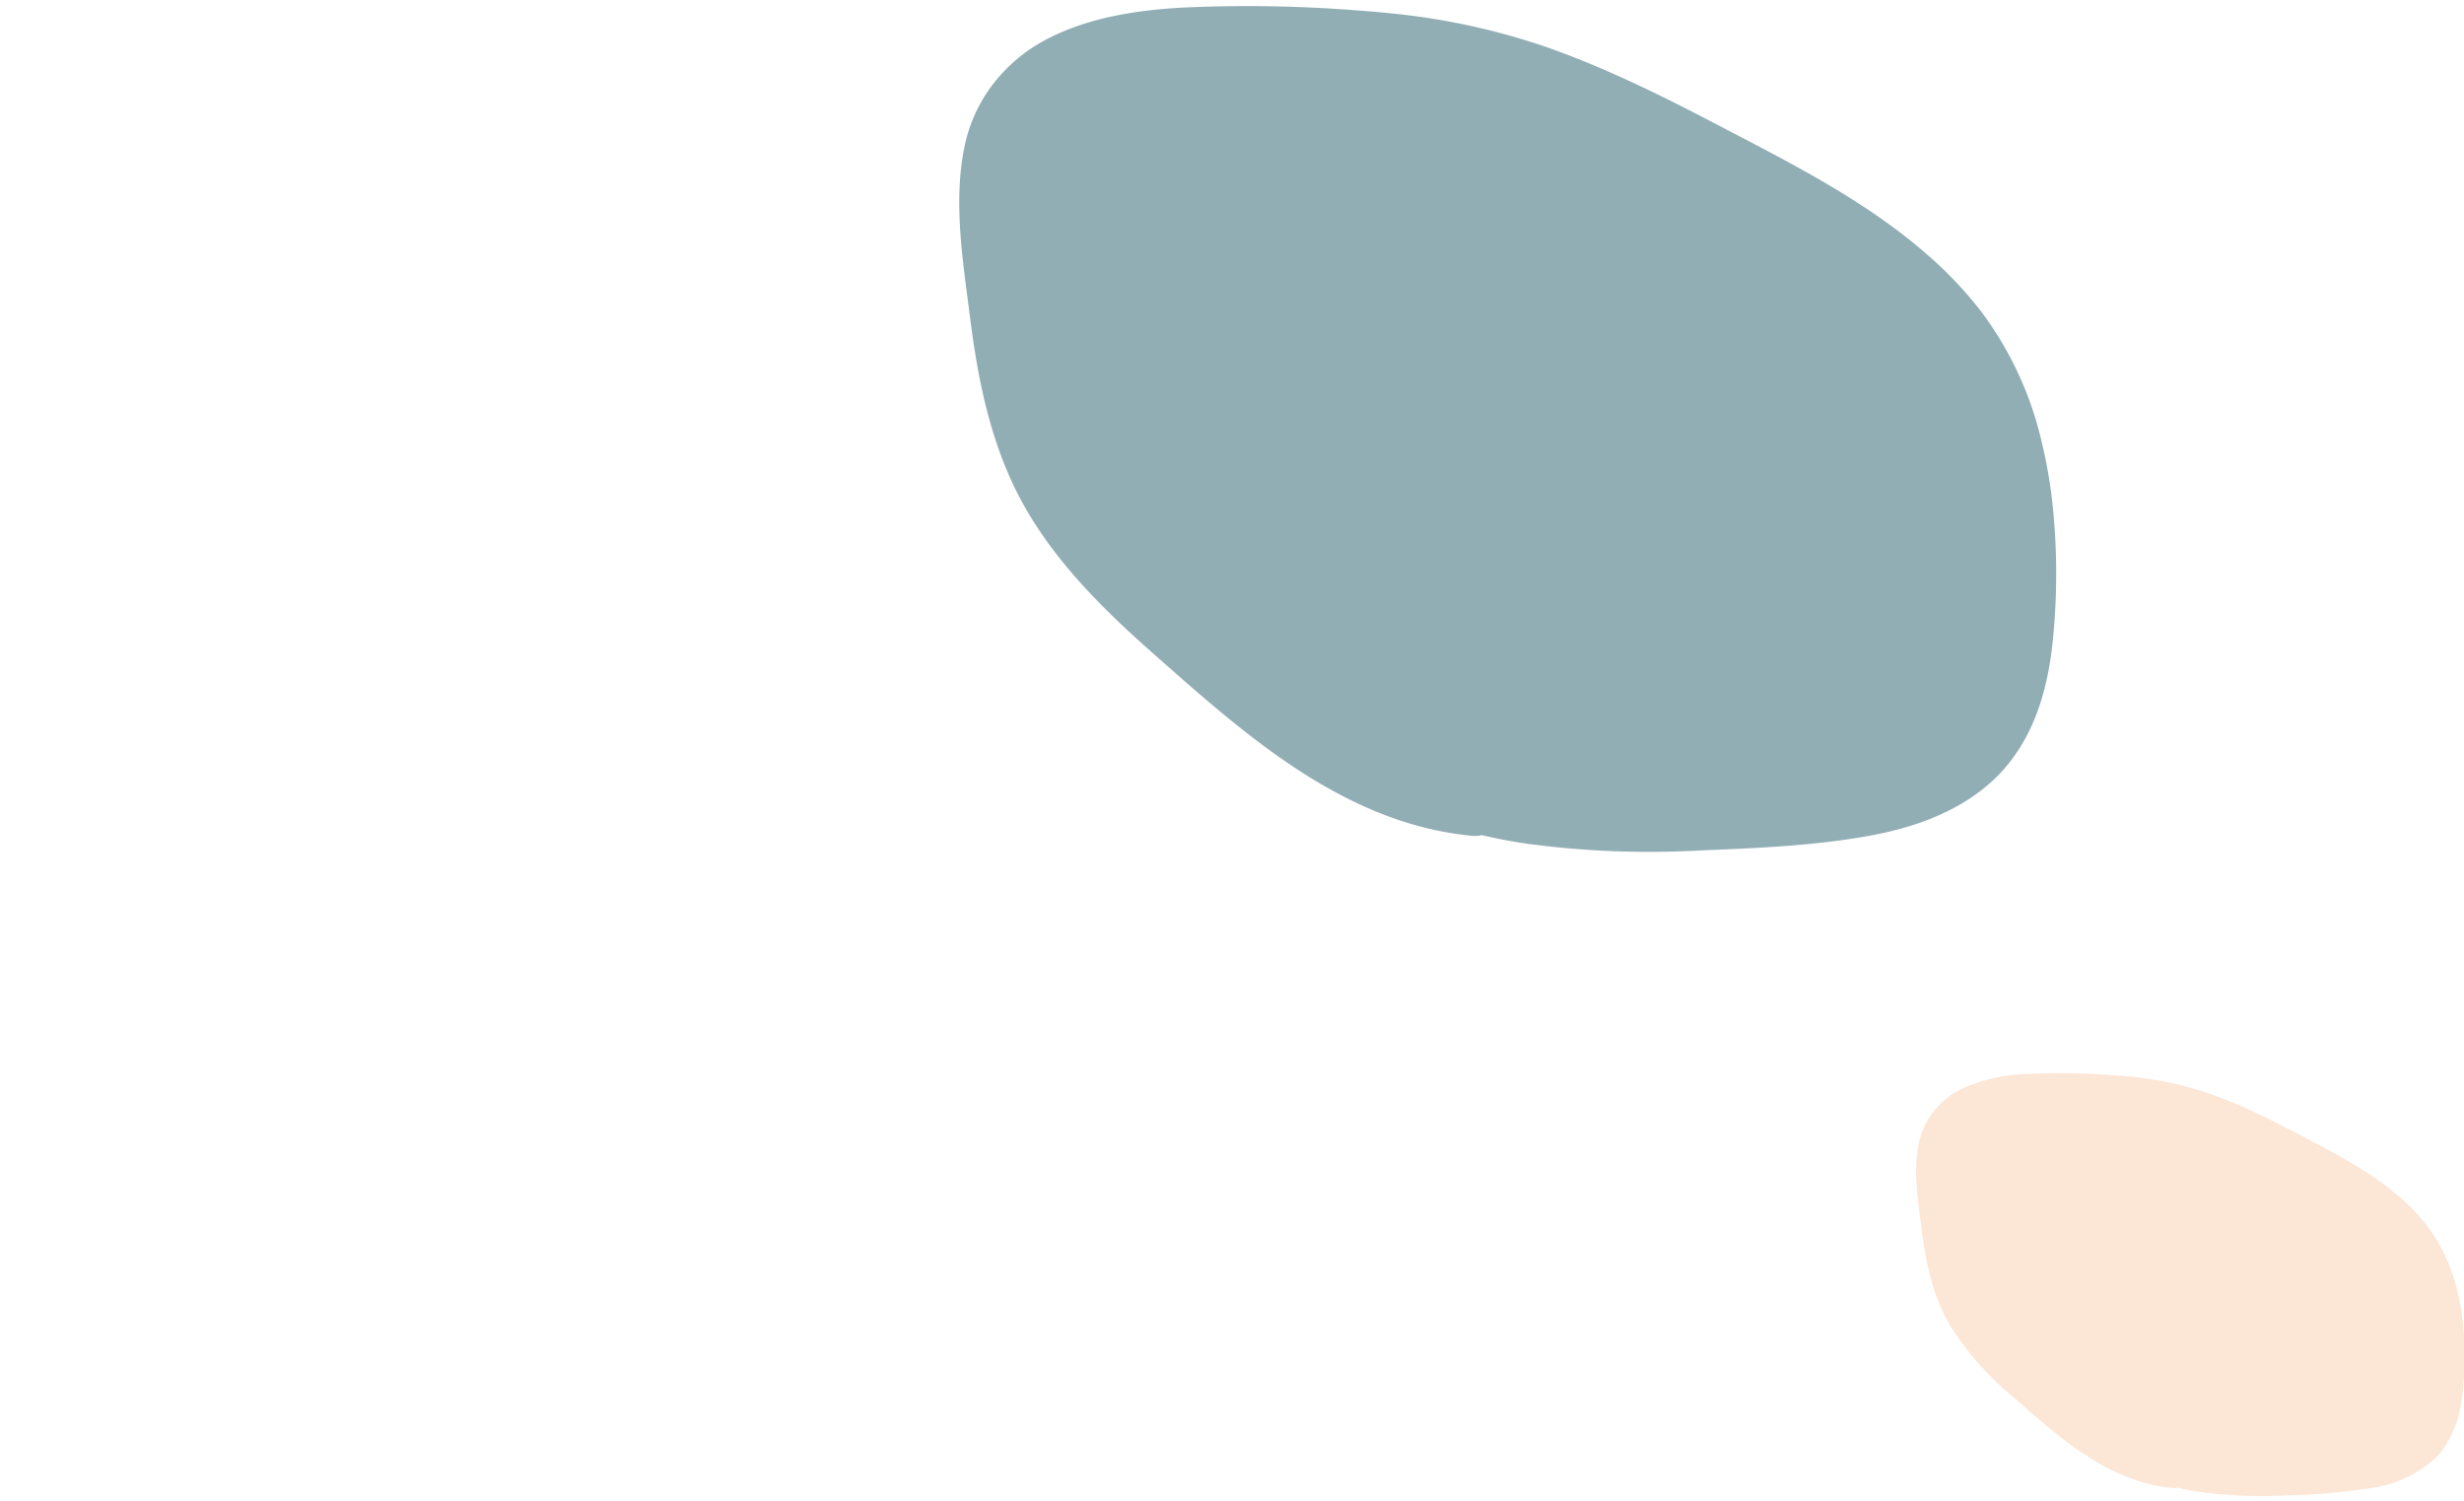 <?xml version="1.0" encoding="UTF-8"?> <svg xmlns="http://www.w3.org/2000/svg" width="322.581" height="196.55"><rect id="backgroundrect" width="100%" height="100%" x="0" y="0" fill="none" stroke="none" class="" style=""></rect><g class="currentLayer" style=""><title>Layer 1</title><path id="Path_1" data-name="Path 1" d="M268.59,64.954 v-0.006 a63.475,63.475 0 0 0 -1.3,-7.1 a45.387,45.387 0 0 0 -8.1,-17.3 a52.163,52.163 0 0 0 -6.505,-6.886 c-0.006,-0.006 -0.006,-0.006 -0.013,-0.006 c-8.41,-7.489 -18.968,-12.679 -28.821,-17.831 c-5.215,-2.725 -10.5,-5.342 -15.944,-7.578 l-0.007,-0.007 c-1.842,-0.756 -3.71,-1.467 -5.59,-2.128 a89.575,89.575 0 0 0 -20.944,-4.434 c-1.15,-0.12 -2.312,-0.216 -3.468,-0.3 a184.2,184.2 0 0 0 -23.161,-0.381 c-5.959,0.343 -12.025,1.27 -17.405,3.983 a21.428,21.428 0 0 0 -6.442,4.955 a20.059,20.059 0 0 0 -4.561,8.982 c-1.62,7.4 -0.235,15.481 0.7,22.895 c1.093,8.614 2.9,17.227 7.286,24.825 c4.224,7.324 10.329,13.327 16.612,18.88 c12.089,10.691 25.1,22.367 41.875,23.917 a3.287,3.287 0 0 0 1.175,-0.1 c1.874,0.445 3.773,0.807 5.679,1.093 a119.721,119.721 0 0 0 22.824,0.921 c7.388,-0.3 14.928,-0.6 22.214,-1.918 c6.187,-1.118 12.464,-3.38 16.942,-7.966 c4.822,-4.942 6.606,-11.682 7.184,-18.384 A86.079,86.079 0 0 0 268.59,64.954 z" fill="#92aeb5" class=""></path><path id="Path_47" data-name="Path 47" d="M322.361,172.583 v0 a31.739,31.739 0 0 0 -0.651,-3.551 a22.694,22.694 0 0 0 -4.05,-8.652 a26.076,26.076 0 0 0 -3.253,-3.443 s0,0 -0.006,0 c-4.205,-3.745 -9.484,-6.34 -14.411,-8.916 c-2.608,-1.363 -5.25,-2.671 -7.972,-3.789 l0,0 c-0.921,-0.378 -1.855,-0.734 -2.8,-1.064 a44.8,44.8 0 0 0 -10.472,-2.217 c-0.575,-0.06 -1.156,-0.108 -1.734,-0.149 a92.113,92.113 0 0 0 -11.581,-0.191 a22.015,22.015 0 0 0 -8.7,1.992 A10.709,10.709 0 0 0 253.512,145.073 a10.029,10.029 0 0 0 -2.28,4.491 c-0.81,3.7 -0.118,7.741 0.352,11.447 c0.546,4.307 1.452,8.614 3.643,12.412 a39.064,39.064 0 0 0 8.306,9.44 c6.044,5.346 12.549,11.183 20.938,11.959 a1.649,1.649 0 0 0 0.588,-0.051 c0.937,0.222 1.887,0.4 2.84,0.546 a59.866,59.866 0 0 0 11.412,0.461 a81.687,81.687 0 0 0 11.107,-0.959 a15.473,15.473 0 0 0 8.471,-3.983 c2.411,-2.471 3.3,-5.841 3.592,-9.192 A43.045,43.045 0 0 0 322.361,172.583 z" fill="#fce6d6" class=""></path></g></svg> 